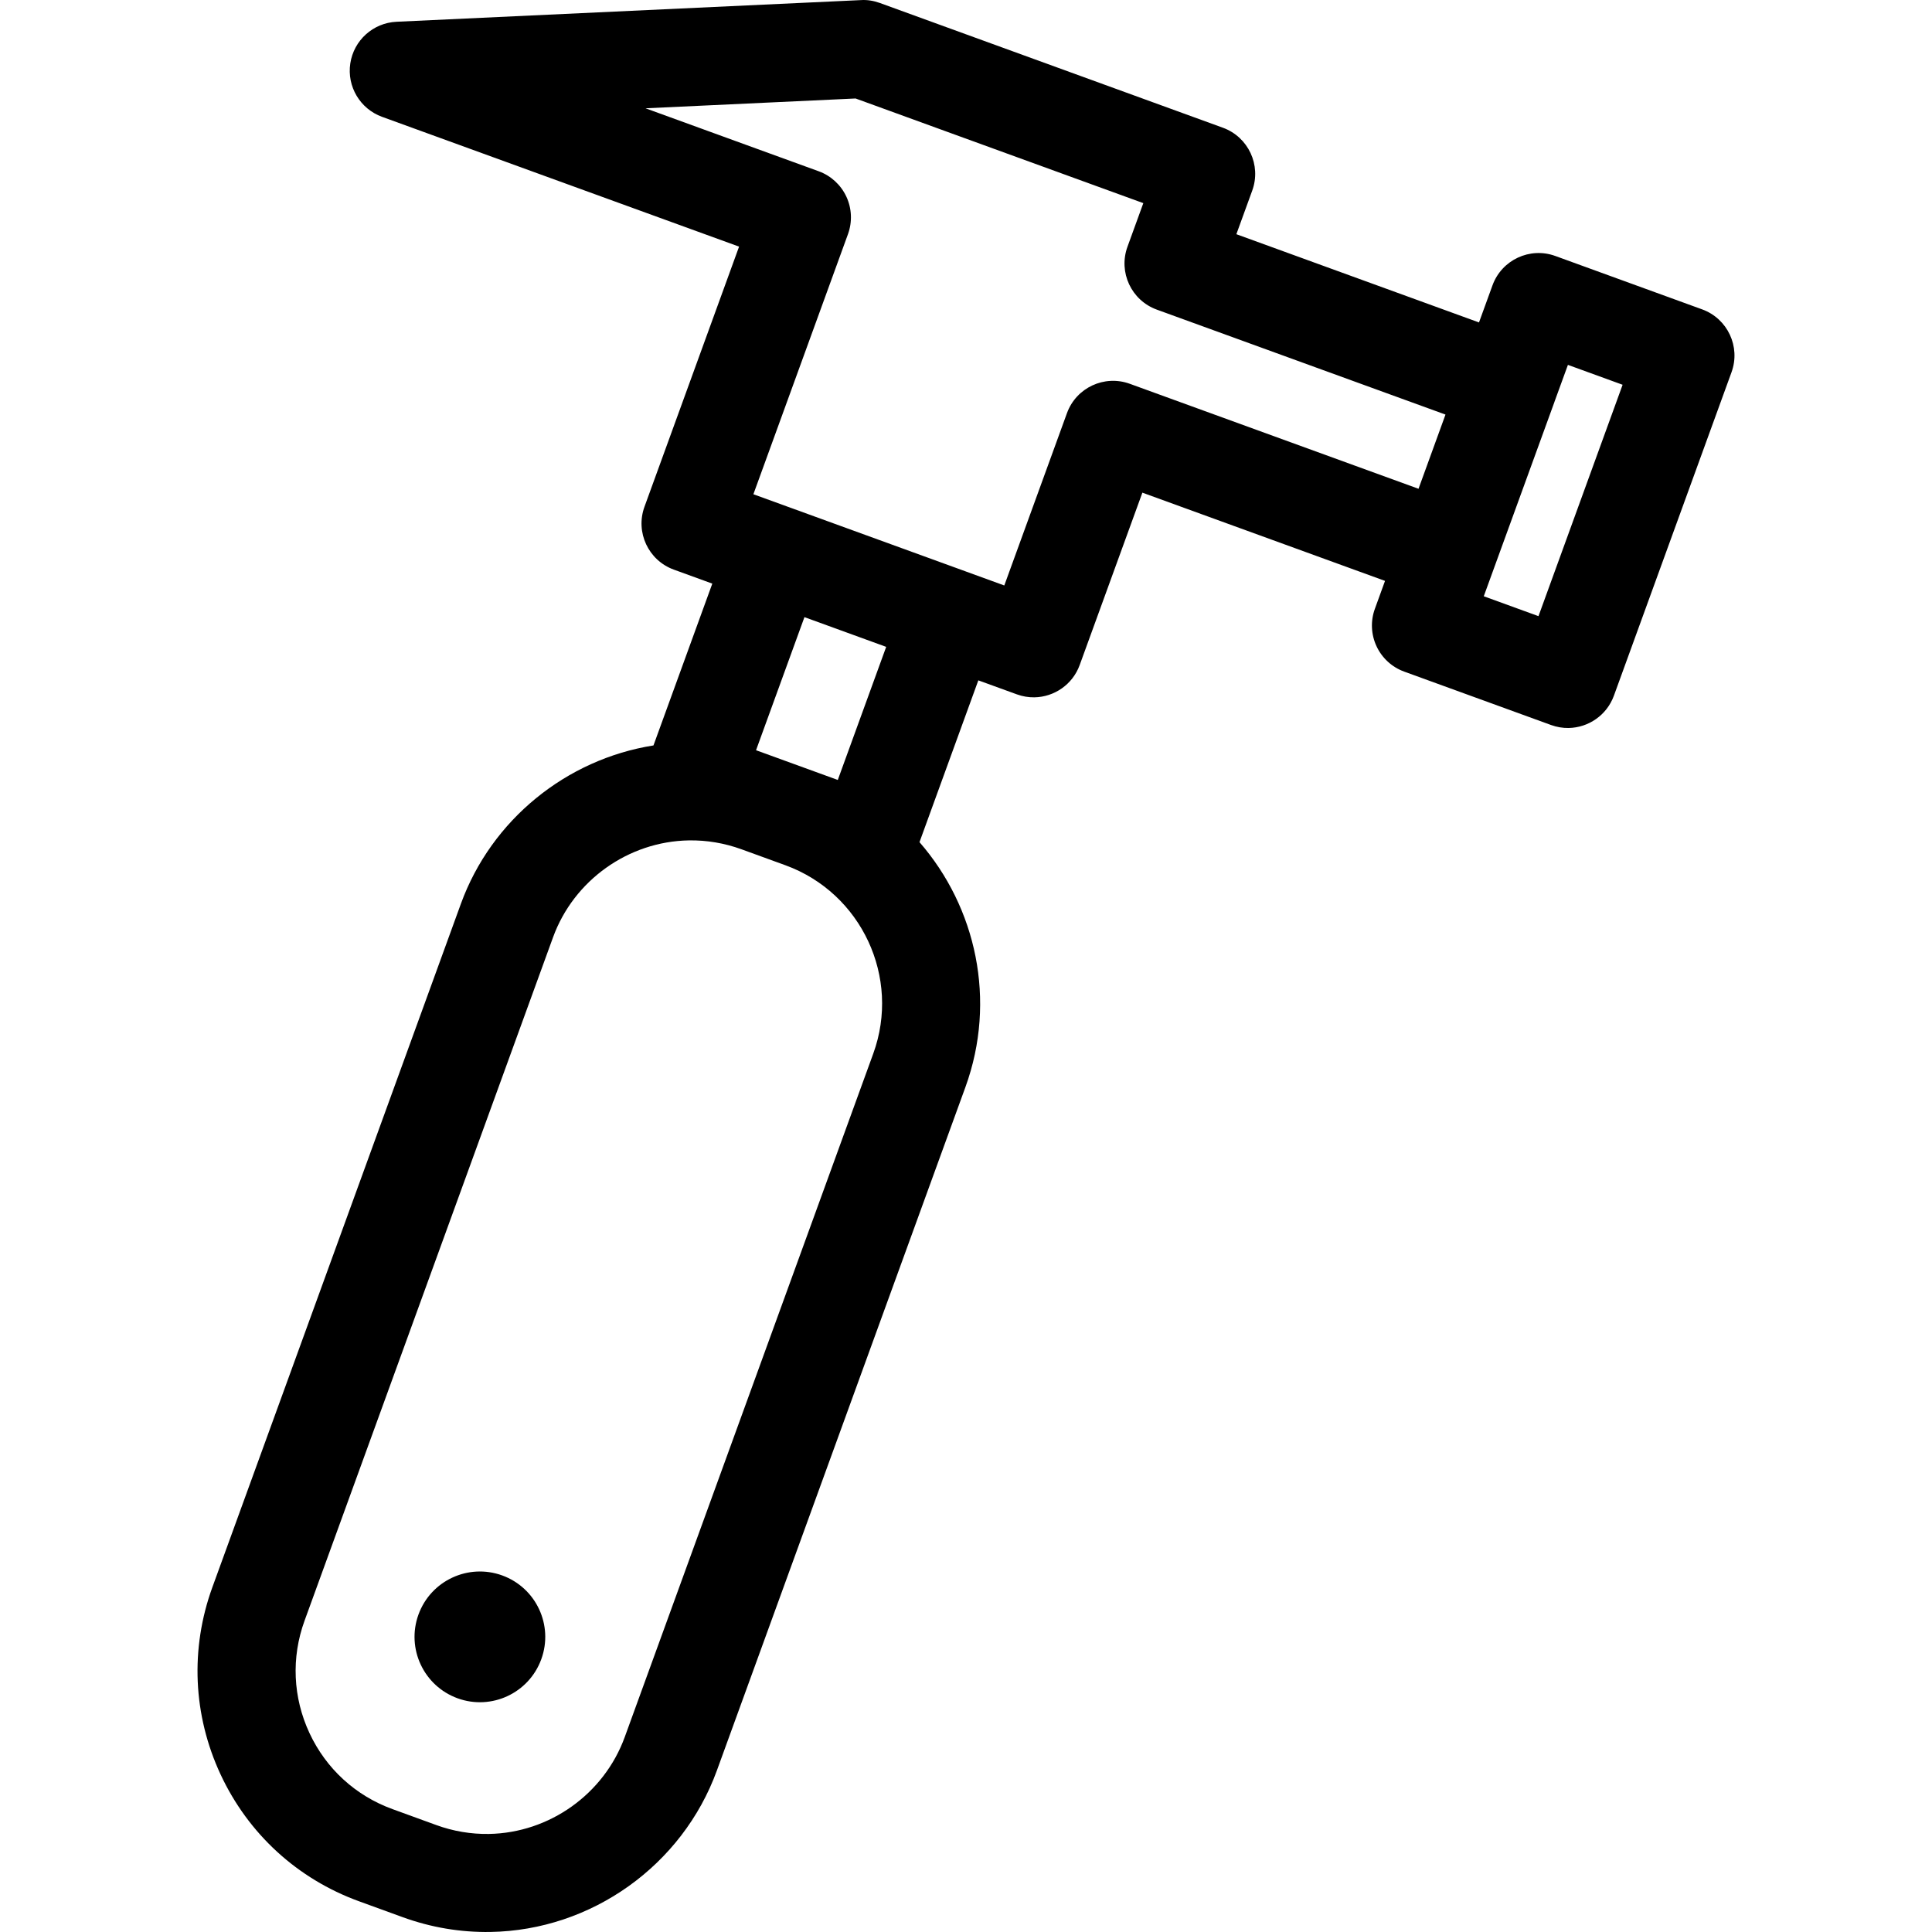 <?xml version="1.0" encoding="iso-8859-1"?>
<!-- Generator: Adobe Illustrator 16.0.0, SVG Export Plug-In . SVG Version: 6.00 Build 0)  -->
<!DOCTYPE svg PUBLIC "-//W3C//DTD SVG 1.1//EN" "http://www.w3.org/Graphics/SVG/1.1/DTD/svg11.dtd">
<svg version="1.1" id="Capa_1" xmlns="http://www.w3.org/2000/svg" xmlns:xlink="http://www.w3.org/1999/xlink" x="0px" y="0px"
	 width="478.157px" height="478.156px" viewBox="0 0 478.157 478.156" style="enable-background:new 0 0 478.157 478.156;"
	 xml:space="preserve">
<g>
	<g>
		<path d="M124.301,389.911c-8.396-3.051-17.674,1.28-20.73,9.675c-3.052,8.396,1.279,17.672,9.675,20.729
			c8.394,3.052,17.671-1.279,20.723-9.675C137.025,402.246,132.695,392.969,124.301,389.911z"/>
		<path d="M421.284,76.573l-36.346-13.217c-6.305-2.293-13.262,0.965-15.554,7.257l-3.342,9.189l-60.05-21.837l3.929-10.8
			c2.287-6.297-0.964-13.259-7.263-15.551L217.757,0.735c-1.506-0.539-3.11-0.823-4.711-0.71L98.132,5.386
			c-5.783,0.272-10.564,4.579-11.434,10.296c-0.872,5.717,2.416,11.25,7.851,13.229l88.367,32.127l-23.414,64.386
			c-2.287,6.298,0.967,13.264,7.263,15.551l9.526,3.465l-14.561,40.049c-21.524,3.413-40.092,18.365-47.657,39.177L52.567,392.814
			c-5.538,15.22-4.811,31.7,2.039,46.381c6.854,14.682,19.011,25.817,34.243,31.357l10.824,3.939
			c7.013,2.548,14.317,3.78,21.725,3.655c24.971-0.408,47.484-16.464,56.019-39.937l61.514-169.141
			c7.803-21.464,2.672-44.521-11.362-60.642l14.561-40.042l9.538,3.465c1.436,0.521,2.903,0.759,4.343,0.735
			c4.883-0.083,9.438-3.134,11.205-7.992l15.516-42.662l60.051,21.837l-2.507,6.902c-1.104,3.027-0.955,6.362,0.407,9.277
			c1.355,2.915,3.82,5.172,6.849,6.274l36.346,13.217c1.436,0.522,2.903,0.759,4.343,0.735c4.883-0.083,9.438-3.134,11.209-7.992
			l29.112-80.062C430.827,85.827,427.58,78.866,421.284,76.573z M216.122,260.772l-61.506,169.146
			c-5.124,14.088-18.633,23.723-33.622,23.971c-4.426,0.07-8.815-0.67-13.026-2.203l-10.824-3.94
			c-9.142-3.316-16.434-10-20.545-18.809c-4.111-8.812-4.55-18.691-1.221-27.833l61.499-169.135
			c5.125-14.094,18.639-23.727,33.623-23.976c4.423-0.071,8.808,0.67,13.026,2.204l10.87,3.952
			C213.231,221.025,222.977,241.933,216.122,260.772z M207.347,193.034l-4.687-1.706c-0.005,0-0.01-0.006-0.018-0.006l-3.648-1.327
			l-11.879-4.319l11.979-32.939l20.231,7.358L207.347,193.034z M279.62,94.986c-6.299-2.293-13.26,0.96-15.552,7.258l-15.512,42.655
			l-9.497-3.454c-0.01-0.006-0.022-0.012-0.042-0.018l-43.034-15.646c-0.012-0.006-0.029-0.006-0.041-0.012l-9.484-3.448
			l23.414-64.386c1.096-3.027,0.952-6.363-0.409-9.278c-1.364-2.92-3.829-5.178-6.85-6.274l-42.851-15.581l51.987-2.429
			l71.215,25.901l-3.926,10.8c-2.287,6.297,0.959,13.259,7.256,15.551l71.454,25.978l-4.566,12.566l-2.109,5.8L279.62,94.986z
			 M380.765,152.494l-13.541-4.923l2.511-6.908l0,0L384.708,99.5c0-0.006,0-0.012,0-0.018l3.342-9.178l13.535,4.923L380.765,152.494
			z"/>
	</g>
</g>
<g>
</g>
<g>
</g>
<g>
</g>
<g>
</g>
<g>
</g>
<g>
</g>
<g>
</g>
<g>
</g>
<g>
</g>
<g>
</g>
<g>
</g>
<g>
</g>
<g>
</g>
<g>
</g>
<g>
</g>
</svg>
